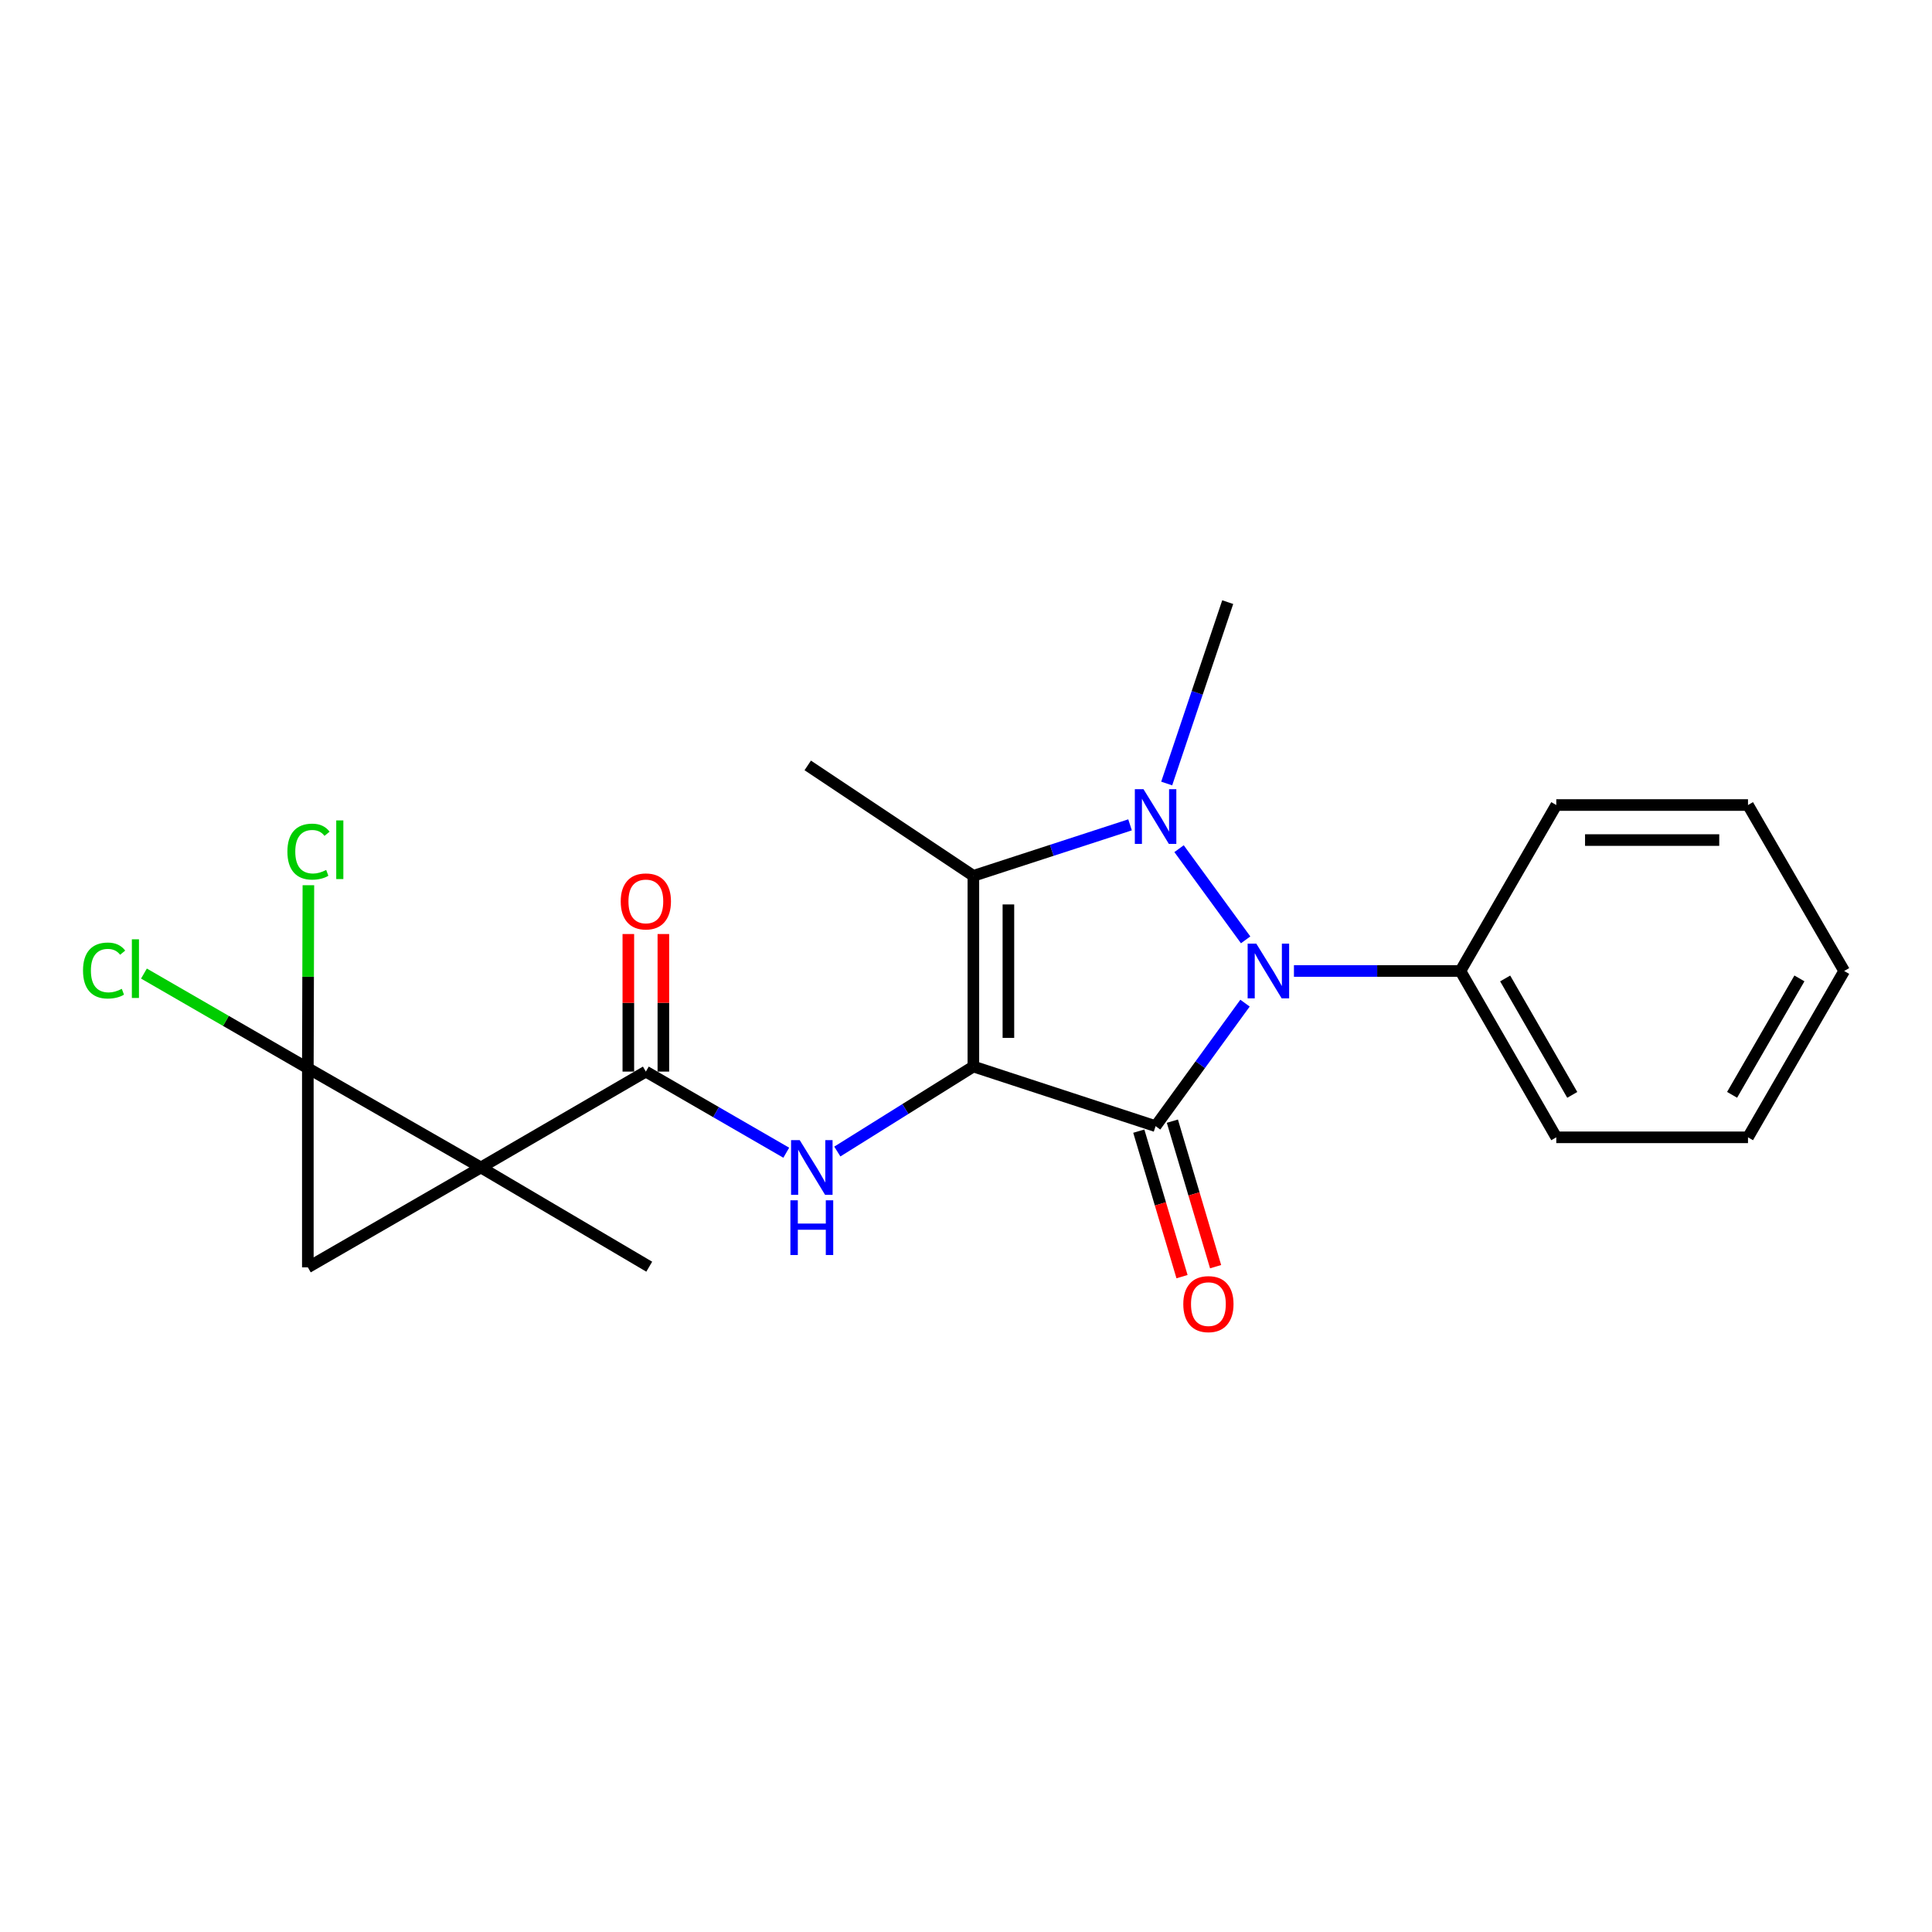 <?xml version='1.0' encoding='iso-8859-1'?>
<svg version='1.1' baseProfile='full'
              xmlns='http://www.w3.org/2000/svg'
                      xmlns:rdkit='http://www.rdkit.org/xml'
                      xmlns:xlink='http://www.w3.org/1999/xlink'
                  xml:space='preserve'
width='1000px' height='1000px' viewBox='0 0 1000 1000'>
<!-- END OF HEADER -->
<rect style='opacity:1.0;fill:#FFFFFF;stroke:none' width='1000' height='1000' x='0' y='0'> </rect>
<path class='bond-0' d='M 503.816,552.027 L 598.129,582.894' style='fill:none;fill-rule:evenodd;stroke:#000000;stroke-width:6px;stroke-linecap:butt;stroke-linejoin:miter;stroke-opacity:1' />
<path class='bond-5' d='M 503.816,552.027 L 503.816,453.332' style='fill:none;fill-rule:evenodd;stroke:#000000;stroke-width:6px;stroke-linecap:butt;stroke-linejoin:miter;stroke-opacity:1' />
<path class='bond-5' d='M 521.949,537.223 L 521.949,468.136' style='fill:none;fill-rule:evenodd;stroke:#000000;stroke-width:6px;stroke-linecap:butt;stroke-linejoin:miter;stroke-opacity:1' />
<path class='bond-8' d='M 503.816,552.027 L 468.607,574.028' style='fill:none;fill-rule:evenodd;stroke:#000000;stroke-width:6px;stroke-linecap:butt;stroke-linejoin:miter;stroke-opacity:1' />
<path class='bond-8' d='M 468.607,574.028 L 433.397,596.029' style='fill:none;fill-rule:evenodd;stroke:#0000FF;stroke-width:6px;stroke-linecap:butt;stroke-linejoin:miter;stroke-opacity:1' />
<path class='bond-3' d='M 598.129,582.894 L 621.273,551.06' style='fill:none;fill-rule:evenodd;stroke:#000000;stroke-width:6px;stroke-linecap:butt;stroke-linejoin:miter;stroke-opacity:1' />
<path class='bond-3' d='M 621.273,551.06 L 644.418,519.226' style='fill:none;fill-rule:evenodd;stroke:#0000FF;stroke-width:6px;stroke-linecap:butt;stroke-linejoin:miter;stroke-opacity:1' />
<path class='bond-9' d='M 589.437,585.475 L 600.624,623.133' style='fill:none;fill-rule:evenodd;stroke:#000000;stroke-width:6px;stroke-linecap:butt;stroke-linejoin:miter;stroke-opacity:1' />
<path class='bond-9' d='M 600.624,623.133 L 611.811,660.791' style='fill:none;fill-rule:evenodd;stroke:#FF0000;stroke-width:6px;stroke-linecap:butt;stroke-linejoin:miter;stroke-opacity:1' />
<path class='bond-9' d='M 606.82,580.312 L 618.007,617.969' style='fill:none;fill-rule:evenodd;stroke:#000000;stroke-width:6px;stroke-linecap:butt;stroke-linejoin:miter;stroke-opacity:1' />
<path class='bond-9' d='M 618.007,617.969 L 629.193,655.627' style='fill:none;fill-rule:evenodd;stroke:#FF0000;stroke-width:6px;stroke-linecap:butt;stroke-linejoin:miter;stroke-opacity:1' />
<path class='bond-1' d='M 248.914,604.281 L 334.291,554.656' style='fill:none;fill-rule:evenodd;stroke:#000000;stroke-width:6px;stroke-linecap:butt;stroke-linejoin:miter;stroke-opacity:1' />
<path class='bond-4' d='M 248.914,604.281 L 159.337,552.903' style='fill:none;fill-rule:evenodd;stroke:#000000;stroke-width:6px;stroke-linecap:butt;stroke-linejoin:miter;stroke-opacity:1' />
<path class='bond-6' d='M 248.914,604.281 L 159.337,655.98' style='fill:none;fill-rule:evenodd;stroke:#000000;stroke-width:6px;stroke-linecap:butt;stroke-linejoin:miter;stroke-opacity:1' />
<path class='bond-14' d='M 248.914,604.281 L 336.044,655.638' style='fill:none;fill-rule:evenodd;stroke:#000000;stroke-width:6px;stroke-linecap:butt;stroke-linejoin:miter;stroke-opacity:1' />
<path class='bond-2' d='M 584.909,426.939 L 544.362,440.136' style='fill:none;fill-rule:evenodd;stroke:#0000FF;stroke-width:6px;stroke-linecap:butt;stroke-linejoin:miter;stroke-opacity:1' />
<path class='bond-2' d='M 544.362,440.136 L 503.816,453.332' style='fill:none;fill-rule:evenodd;stroke:#000000;stroke-width:6px;stroke-linecap:butt;stroke-linejoin:miter;stroke-opacity:1' />
<path class='bond-15' d='M 603.877,405.55 L 619.67,358.606' style='fill:none;fill-rule:evenodd;stroke:#0000FF;stroke-width:6px;stroke-linecap:butt;stroke-linejoin:miter;stroke-opacity:1' />
<path class='bond-15' d='M 619.67,358.606 L 635.463,311.662' style='fill:none;fill-rule:evenodd;stroke:#000000;stroke-width:6px;stroke-linecap:butt;stroke-linejoin:miter;stroke-opacity:1' />
<path class='bond-22' d='M 610.278,439.272 L 644.744,486.464' style='fill:none;fill-rule:evenodd;stroke:#0000FF;stroke-width:6px;stroke-linecap:butt;stroke-linejoin:miter;stroke-opacity:1' />
<path class='bond-10' d='M 669.742,502.584 L 712.83,502.584' style='fill:none;fill-rule:evenodd;stroke:#0000FF;stroke-width:6px;stroke-linecap:butt;stroke-linejoin:miter;stroke-opacity:1' />
<path class='bond-10' d='M 712.83,502.584 L 755.917,502.584' style='fill:none;fill-rule:evenodd;stroke:#000000;stroke-width:6px;stroke-linecap:butt;stroke-linejoin:miter;stroke-opacity:1' />
<path class='bond-12' d='M 159.337,552.903 L 159.48,505.547' style='fill:none;fill-rule:evenodd;stroke:#000000;stroke-width:6px;stroke-linecap:butt;stroke-linejoin:miter;stroke-opacity:1' />
<path class='bond-12' d='M 159.48,505.547 L 159.624,458.19' style='fill:none;fill-rule:evenodd;stroke:#00CC00;stroke-width:6px;stroke-linecap:butt;stroke-linejoin:miter;stroke-opacity:1' />
<path class='bond-13' d='M 159.337,552.903 L 116.922,528.409' style='fill:none;fill-rule:evenodd;stroke:#000000;stroke-width:6px;stroke-linecap:butt;stroke-linejoin:miter;stroke-opacity:1' />
<path class='bond-13' d='M 116.922,528.409 L 74.508,503.915' style='fill:none;fill-rule:evenodd;stroke:#00CC00;stroke-width:6px;stroke-linecap:butt;stroke-linejoin:miter;stroke-opacity:1' />
<path class='bond-23' d='M 159.337,552.903 L 159.337,655.98' style='fill:none;fill-rule:evenodd;stroke:#000000;stroke-width:6px;stroke-linecap:butt;stroke-linejoin:miter;stroke-opacity:1' />
<path class='bond-16' d='M 503.816,453.332 L 418.087,396.173' style='fill:none;fill-rule:evenodd;stroke:#000000;stroke-width:6px;stroke-linecap:butt;stroke-linejoin:miter;stroke-opacity:1' />
<path class='bond-7' d='M 334.291,554.656 L 370.632,575.65' style='fill:none;fill-rule:evenodd;stroke:#000000;stroke-width:6px;stroke-linecap:butt;stroke-linejoin:miter;stroke-opacity:1' />
<path class='bond-7' d='M 370.632,575.65 L 406.972,596.643' style='fill:none;fill-rule:evenodd;stroke:#0000FF;stroke-width:6px;stroke-linecap:butt;stroke-linejoin:miter;stroke-opacity:1' />
<path class='bond-11' d='M 343.358,554.656 L 343.358,519.055' style='fill:none;fill-rule:evenodd;stroke:#000000;stroke-width:6px;stroke-linecap:butt;stroke-linejoin:miter;stroke-opacity:1' />
<path class='bond-11' d='M 343.358,519.055 L 343.358,483.453' style='fill:none;fill-rule:evenodd;stroke:#FF0000;stroke-width:6px;stroke-linecap:butt;stroke-linejoin:miter;stroke-opacity:1' />
<path class='bond-11' d='M 325.225,554.656 L 325.225,519.055' style='fill:none;fill-rule:evenodd;stroke:#000000;stroke-width:6px;stroke-linecap:butt;stroke-linejoin:miter;stroke-opacity:1' />
<path class='bond-11' d='M 325.225,519.055 L 325.225,483.453' style='fill:none;fill-rule:evenodd;stroke:#FF0000;stroke-width:6px;stroke-linecap:butt;stroke-linejoin:miter;stroke-opacity:1' />
<path class='bond-17' d='M 755.917,502.584 L 805.531,588.676' style='fill:none;fill-rule:evenodd;stroke:#000000;stroke-width:6px;stroke-linecap:butt;stroke-linejoin:miter;stroke-opacity:1' />
<path class='bond-17' d='M 779.07,506.444 L 813.8,566.708' style='fill:none;fill-rule:evenodd;stroke:#000000;stroke-width:6px;stroke-linecap:butt;stroke-linejoin:miter;stroke-opacity:1' />
<path class='bond-18' d='M 755.917,502.584 L 805.531,416.683' style='fill:none;fill-rule:evenodd;stroke:#000000;stroke-width:6px;stroke-linecap:butt;stroke-linejoin:miter;stroke-opacity:1' />
<path class='bond-19' d='M 805.531,588.676 L 904.76,588.676' style='fill:none;fill-rule:evenodd;stroke:#000000;stroke-width:6px;stroke-linecap:butt;stroke-linejoin:miter;stroke-opacity:1' />
<path class='bond-20' d='M 805.531,416.683 L 904.76,416.683' style='fill:none;fill-rule:evenodd;stroke:#000000;stroke-width:6px;stroke-linecap:butt;stroke-linejoin:miter;stroke-opacity:1' />
<path class='bond-20' d='M 820.416,434.816 L 889.876,434.816' style='fill:none;fill-rule:evenodd;stroke:#000000;stroke-width:6px;stroke-linecap:butt;stroke-linejoin:miter;stroke-opacity:1' />
<path class='bond-24' d='M 904.76,588.676 L 954.545,502.584' style='fill:none;fill-rule:evenodd;stroke:#000000;stroke-width:6px;stroke-linecap:butt;stroke-linejoin:miter;stroke-opacity:1' />
<path class='bond-24' d='M 896.53,566.685 L 931.38,506.42' style='fill:none;fill-rule:evenodd;stroke:#000000;stroke-width:6px;stroke-linecap:butt;stroke-linejoin:miter;stroke-opacity:1' />
<path class='bond-21' d='M 904.76,416.683 L 954.545,502.584' style='fill:none;fill-rule:evenodd;stroke:#000000;stroke-width:6px;stroke-linecap:butt;stroke-linejoin:miter;stroke-opacity:1' />
<path  class='atom-3' d='M 591.869 408.477
L 601.149 423.477
Q 602.069 424.957, 603.549 427.637
Q 605.029 430.317, 605.109 430.477
L 605.109 408.477
L 608.869 408.477
L 608.869 436.797
L 604.989 436.797
L 595.029 420.397
Q 593.869 418.477, 592.629 416.277
Q 591.429 414.077, 591.069 413.397
L 591.069 436.797
L 587.389 436.797
L 587.389 408.477
L 591.869 408.477
' fill='#0000FF'/>
<path  class='atom-4' d='M 650.257 488.424
L 659.537 503.424
Q 660.457 504.904, 661.937 507.584
Q 663.417 510.264, 663.497 510.424
L 663.497 488.424
L 667.257 488.424
L 667.257 516.744
L 663.377 516.744
L 653.417 500.344
Q 652.257 498.424, 651.017 496.224
Q 649.817 494.024, 649.457 493.344
L 649.457 516.744
L 645.777 516.744
L 645.777 488.424
L 650.257 488.424
' fill='#0000FF'/>
<path  class='atom-9' d='M 413.932 590.121
L 423.212 605.121
Q 424.132 606.601, 425.612 609.281
Q 427.092 611.961, 427.172 612.121
L 427.172 590.121
L 430.932 590.121
L 430.932 618.441
L 427.052 618.441
L 417.092 602.041
Q 415.932 600.121, 414.692 597.921
Q 413.492 595.721, 413.132 595.041
L 413.132 618.441
L 409.452 618.441
L 409.452 590.121
L 413.932 590.121
' fill='#0000FF'/>
<path  class='atom-9' d='M 409.112 621.273
L 412.952 621.273
L 412.952 633.313
L 427.432 633.313
L 427.432 621.273
L 431.272 621.273
L 431.272 649.593
L 427.432 649.593
L 427.432 636.513
L 412.952 636.513
L 412.952 649.593
L 409.112 649.593
L 409.112 621.273
' fill='#0000FF'/>
<path  class='atom-10' d='M 612.469 675.009
Q 612.469 668.209, 615.829 664.409
Q 619.189 660.609, 625.469 660.609
Q 631.749 660.609, 635.109 664.409
Q 638.469 668.209, 638.469 675.009
Q 638.469 681.889, 635.069 685.809
Q 631.669 689.689, 625.469 689.689
Q 619.229 689.689, 615.829 685.809
Q 612.469 681.929, 612.469 675.009
M 625.469 686.489
Q 629.789 686.489, 632.109 683.609
Q 634.469 680.689, 634.469 675.009
Q 634.469 669.449, 632.109 666.649
Q 629.789 663.809, 625.469 663.809
Q 621.149 663.809, 618.789 666.609
Q 616.469 669.409, 616.469 675.009
Q 616.469 680.729, 618.789 683.609
Q 621.149 686.489, 625.469 686.489
' fill='#FF0000'/>
<path  class='atom-12' d='M 321.291 466.569
Q 321.291 459.769, 324.651 455.969
Q 328.011 452.169, 334.291 452.169
Q 340.571 452.169, 343.931 455.969
Q 347.291 459.769, 347.291 466.569
Q 347.291 473.449, 343.891 477.369
Q 340.491 481.249, 334.291 481.249
Q 328.051 481.249, 324.651 477.369
Q 321.291 473.489, 321.291 466.569
M 334.291 478.049
Q 338.611 478.049, 340.931 475.169
Q 343.291 472.249, 343.291 466.569
Q 343.291 461.009, 340.931 458.209
Q 338.611 455.369, 334.291 455.369
Q 329.971 455.369, 327.611 458.169
Q 325.291 460.969, 325.291 466.569
Q 325.291 472.289, 327.611 475.169
Q 329.971 478.049, 334.291 478.049
' fill='#FF0000'/>
<path  class='atom-13' d='M 148.759 440.803
Q 148.759 433.763, 152.039 430.083
Q 155.359 426.363, 161.639 426.363
Q 167.479 426.363, 170.599 430.483
L 167.959 432.643
Q 165.679 429.643, 161.639 429.643
Q 157.359 429.643, 155.079 432.523
Q 152.839 435.363, 152.839 440.803
Q 152.839 446.403, 155.159 449.283
Q 157.519 452.163, 162.079 452.163
Q 165.199 452.163, 168.839 450.283
L 169.959 453.283
Q 168.479 454.243, 166.239 454.803
Q 163.999 455.363, 161.519 455.363
Q 155.359 455.363, 152.039 451.603
Q 148.759 447.843, 148.759 440.803
' fill='#00CC00'/>
<path  class='atom-13' d='M 174.039 424.643
L 177.719 424.643
L 177.719 455.003
L 174.039 455.003
L 174.039 424.643
' fill='#00CC00'/>
<path  class='atom-14' d='M 42.971 502.345
Q 42.971 495.305, 46.251 491.625
Q 49.571 487.905, 55.851 487.905
Q 61.691 487.905, 64.811 492.025
L 62.171 494.185
Q 59.891 491.185, 55.851 491.185
Q 51.571 491.185, 49.291 494.065
Q 47.051 496.905, 47.051 502.345
Q 47.051 507.945, 49.371 510.825
Q 51.731 513.705, 56.291 513.705
Q 59.411 513.705, 63.051 511.825
L 64.171 514.825
Q 62.691 515.785, 60.451 516.345
Q 58.211 516.905, 55.731 516.905
Q 49.571 516.905, 46.251 513.145
Q 42.971 509.385, 42.971 502.345
' fill='#00CC00'/>
<path  class='atom-14' d='M 68.251 486.185
L 71.931 486.185
L 71.931 516.545
L 68.251 516.545
L 68.251 486.185
' fill='#00CC00'/>
</svg>
